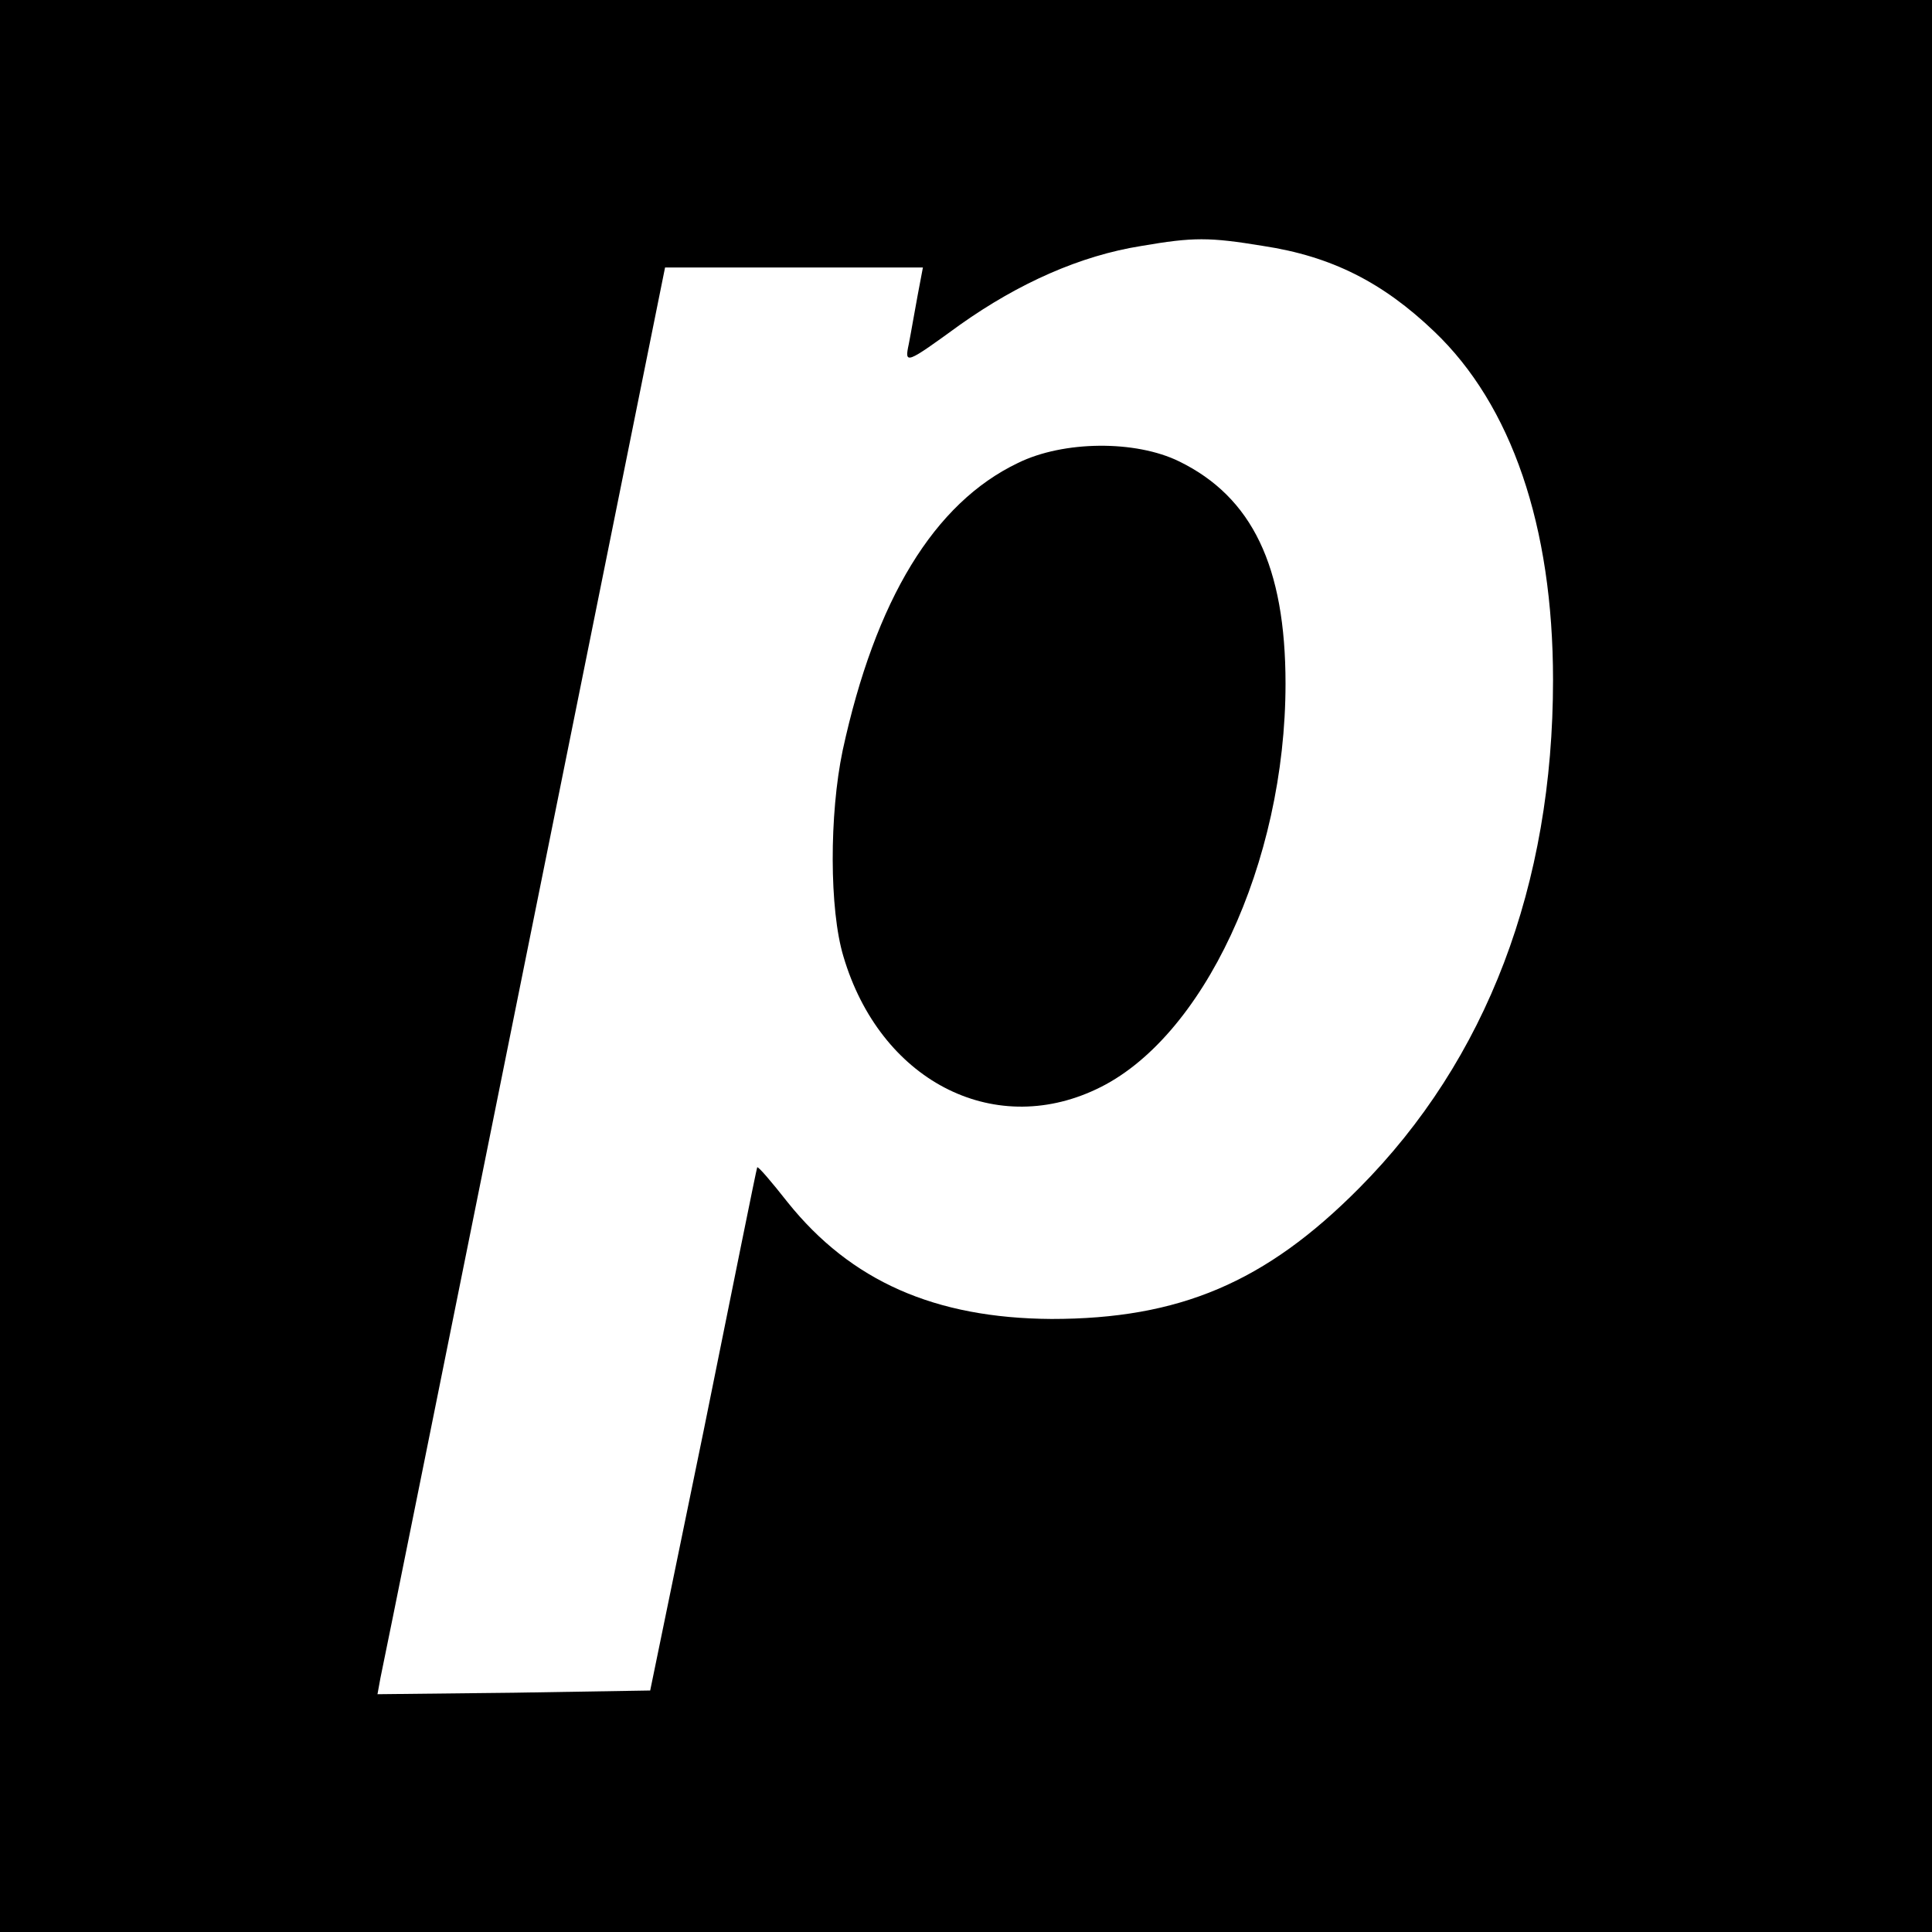 <?xml version="1.0" standalone="no"?>
<!DOCTYPE svg PUBLIC "-//W3C//DTD SVG 20010904//EN"
 "http://www.w3.org/TR/2001/REC-SVG-20010904/DTD/svg10.dtd">
<svg version="1.0" xmlns="http://www.w3.org/2000/svg"
 width="260pt" height="260pt" viewBox="0 0 260 260"
 preserveAspectRatio="xMidYMid meet">
<g transform="translate(0,260) scale(0.1,-0.1)"
fill="#000000" stroke="none">
<path d="M0 1300 l0 -1300 1300 0 1300 0 0 1300 0 1300 -1300 0 -1300 0 0
-1300z m1700 969 c92 -14 161 -49 230 -115 104 -99 160 -262 160 -469 0 -276
-89 -511 -261 -684 -126 -127 -242 -176 -414 -176 -157 1 -270 51 -355 157
-22 28 -40 49 -41 47 -1 -2 -33 -161 -72 -354 l-72 -350 -184 -3 -183 -2 4 22
c3 13 90 445 194 961 l189 937 173 0 174 0 -7 -37 c-4 -21 -9 -51 -12 -66 -6
-28 -4 -27 69 26 79 56 162 93 244 106 70 12 91 12 164 0z"/>
<path d="M1370 1977 c-113 -54 -192 -184 -236 -387 -18 -86 -18 -214 1 -277
49 -166 200 -245 340 -179 144 67 255 305 255 546 0 158 -45 251 -143 299 -59
29 -156 28 -217 -2z"/>
</g>
</svg>

